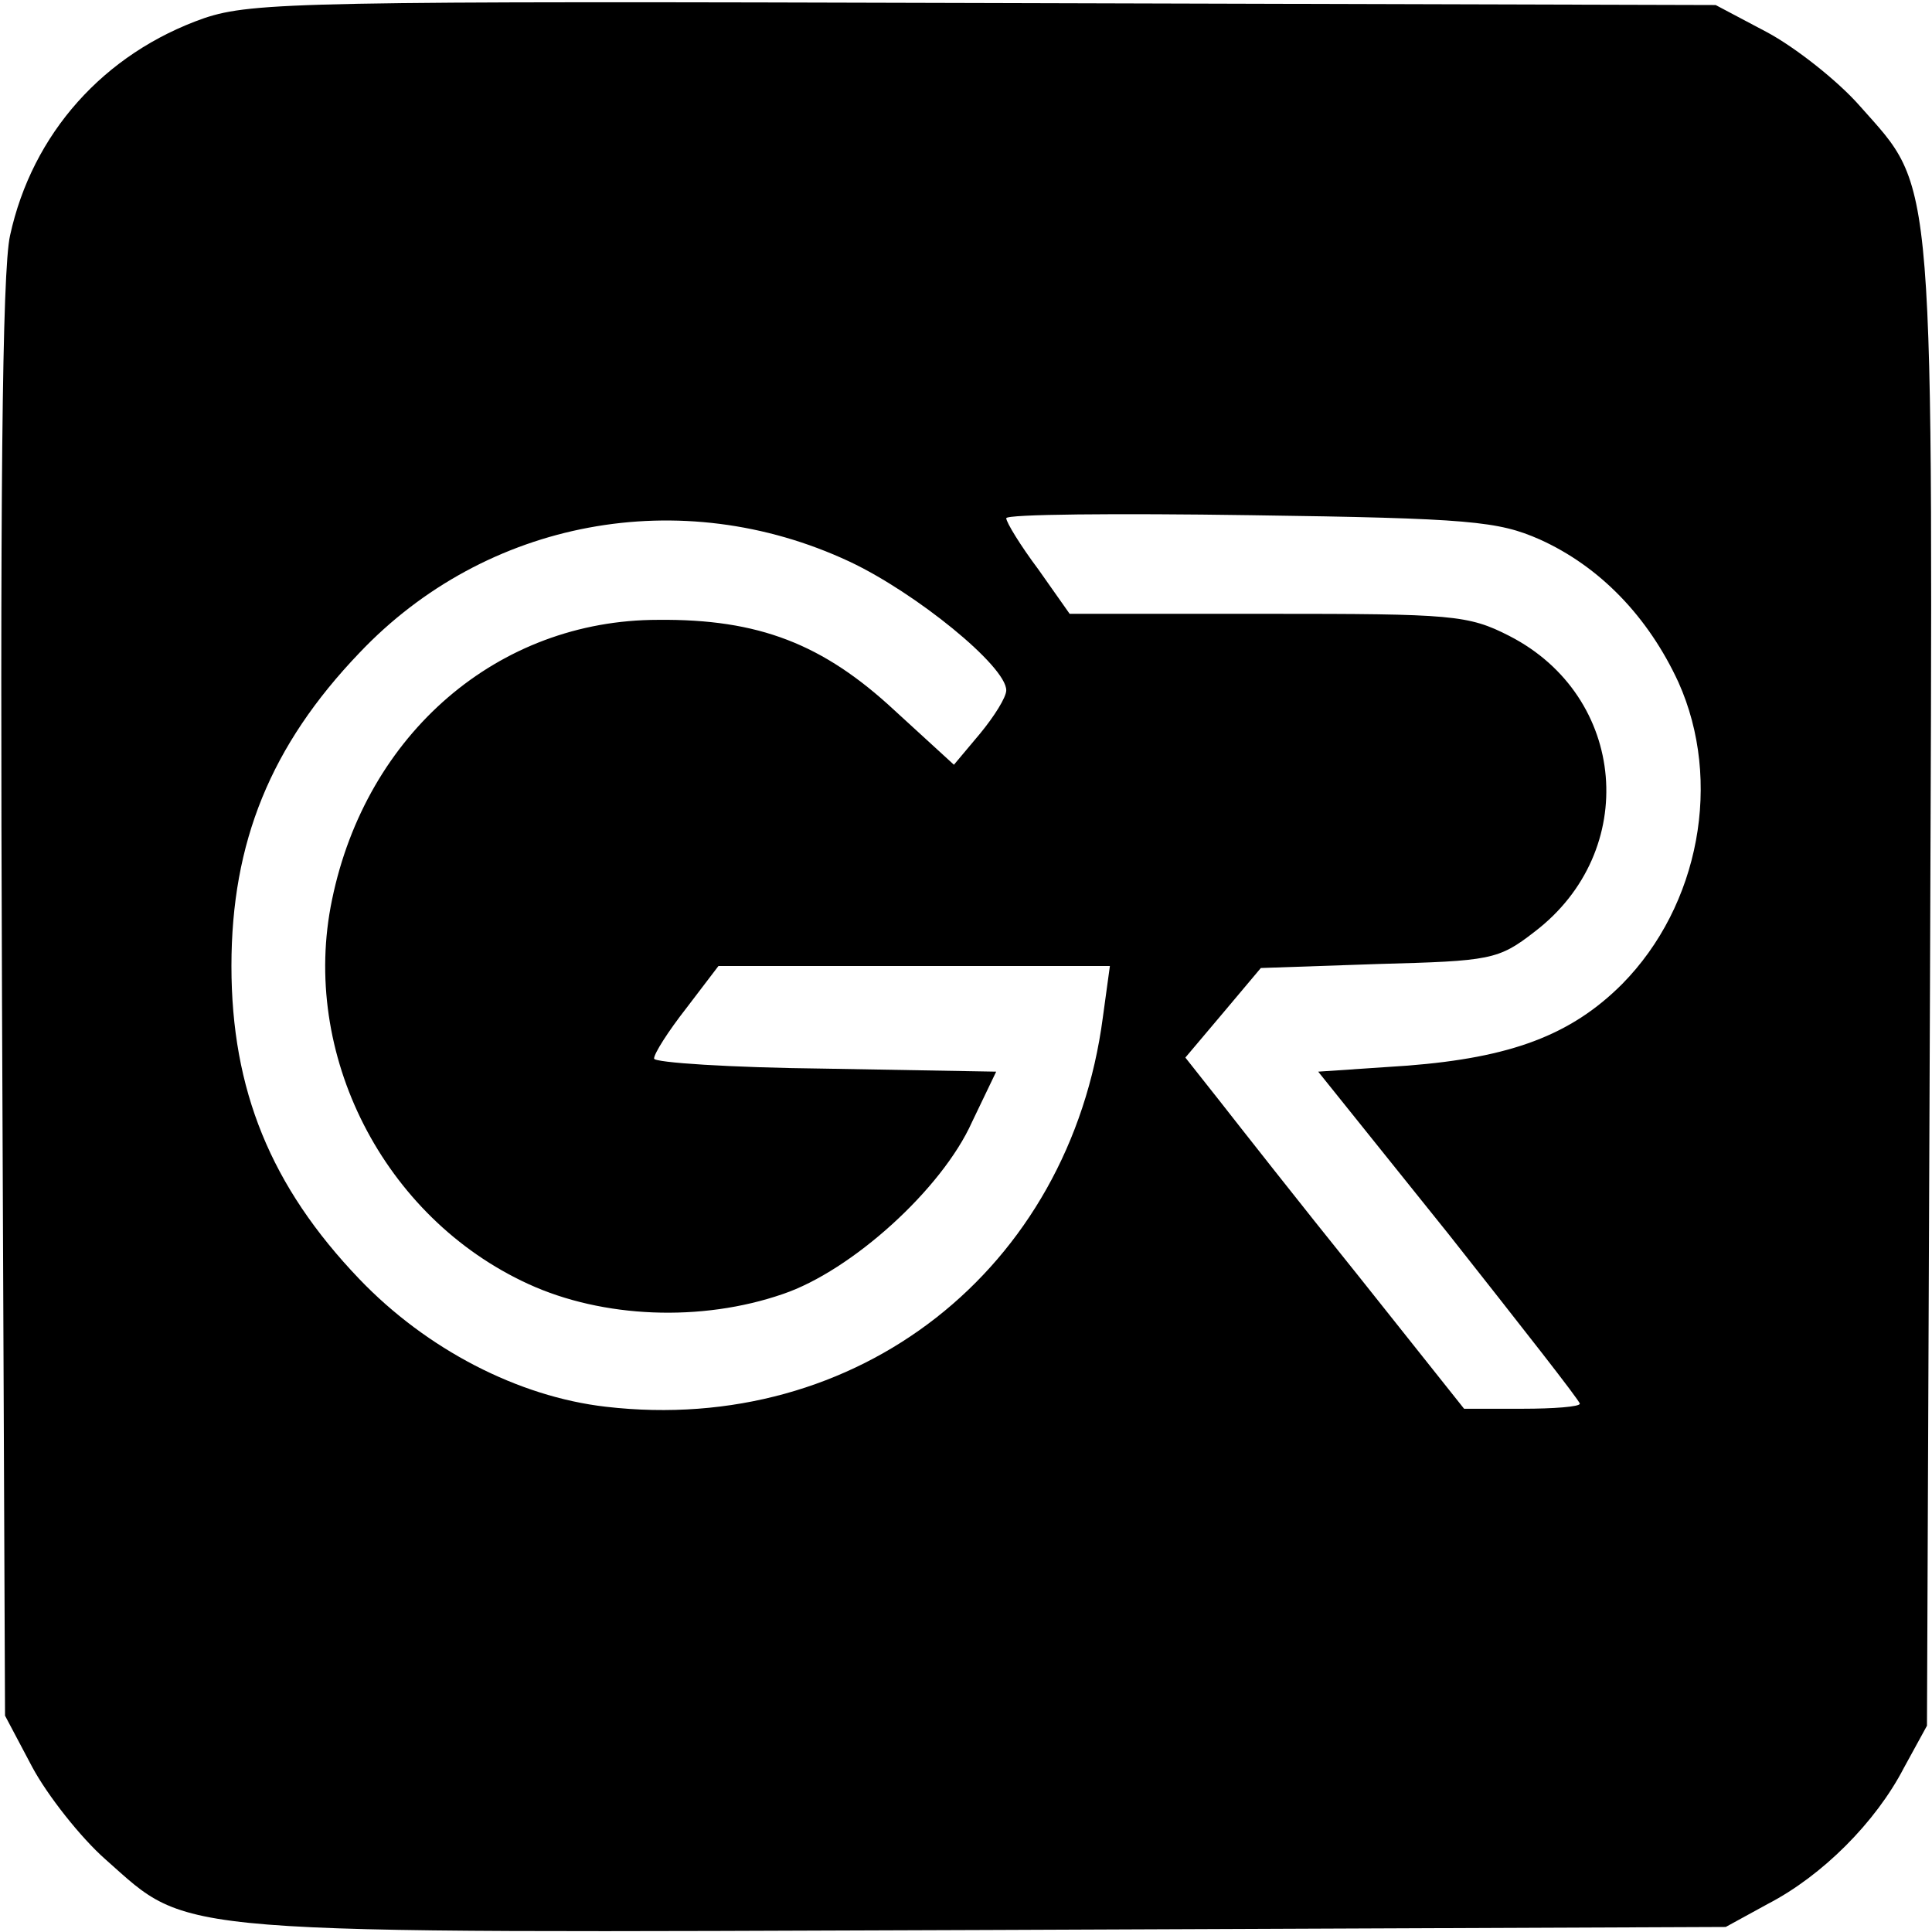 <?xml version="1.0" standalone="no"?>
<!DOCTYPE svg PUBLIC "-//W3C//DTD SVG 20010904//EN"
 "http://www.w3.org/TR/2001/REC-SVG-20010904/DTD/svg10.dtd">
<svg version="1.0" xmlns="http://www.w3.org/2000/svg"
 width="192pt" height="192pt" viewBox="0 0 192 192"
 preserveAspectRatio="xMidYMid meet">
<g transform="translate(0,192) scale(0.1,-0.1)"
fill="#000000" stroke="none">
<path d="M203 1902 c-100 -35 -171 -115 -193 -216 -8 -35 -10 -268 -8 -761 l3
-710 27 -51 c15 -28 48 -70 73 -92 86 -76 52 -73 876 -70 l734 3 42 23 c54 28
107 81 135 135 l23 42 3 734 c3 824 6 790 -70 876 -22 25 -64 58 -92 73 l-51
27 -725 2 c-676 2 -729 1 -777 -15z m641 -540 c66 -31 156 -104 156 -128 0 -7
-12 -26 -26 -43 l-26 -31 -59 54 c-71 66 -135 91 -235 90 -159 0 -290 -113
-324 -278 -32 -153 51 -316 195 -382 74 -34 172 -38 253 -10 68 23 158 104
188 171 l24 50 -170 3 c-94 1 -170 6 -170 10 0 5 14 27 32 50 l32 42 194 0
195 0 -7 -51 c-33 -251 -244 -416 -494 -387 -87 10 -178 57 -245 127 -88 92
-127 188 -127 311 0 123 39 219 127 311 126 133 320 169 487 91z m686 22 c60
-27 108 -77 138 -142 44 -98 21 -222 -56 -300 -51 -51 -111 -73 -213 -81 l-89
-6 130 -162 c71 -90 130 -165 130 -168 0 -3 -26 -5 -57 -5 l-58 0 -105 132
c-58 72 -120 151 -138 174 l-34 43 38 45 37 44 117 4 c111 3 119 4 155 32 105
80 92 234 -25 294 -41 21 -57 22 -240 22 l-197 0 -31 44 c-18 24 -32 47 -32
51 0 4 109 5 243 3 218 -3 246 -6 287 -24z"/>
</g>
</svg>
